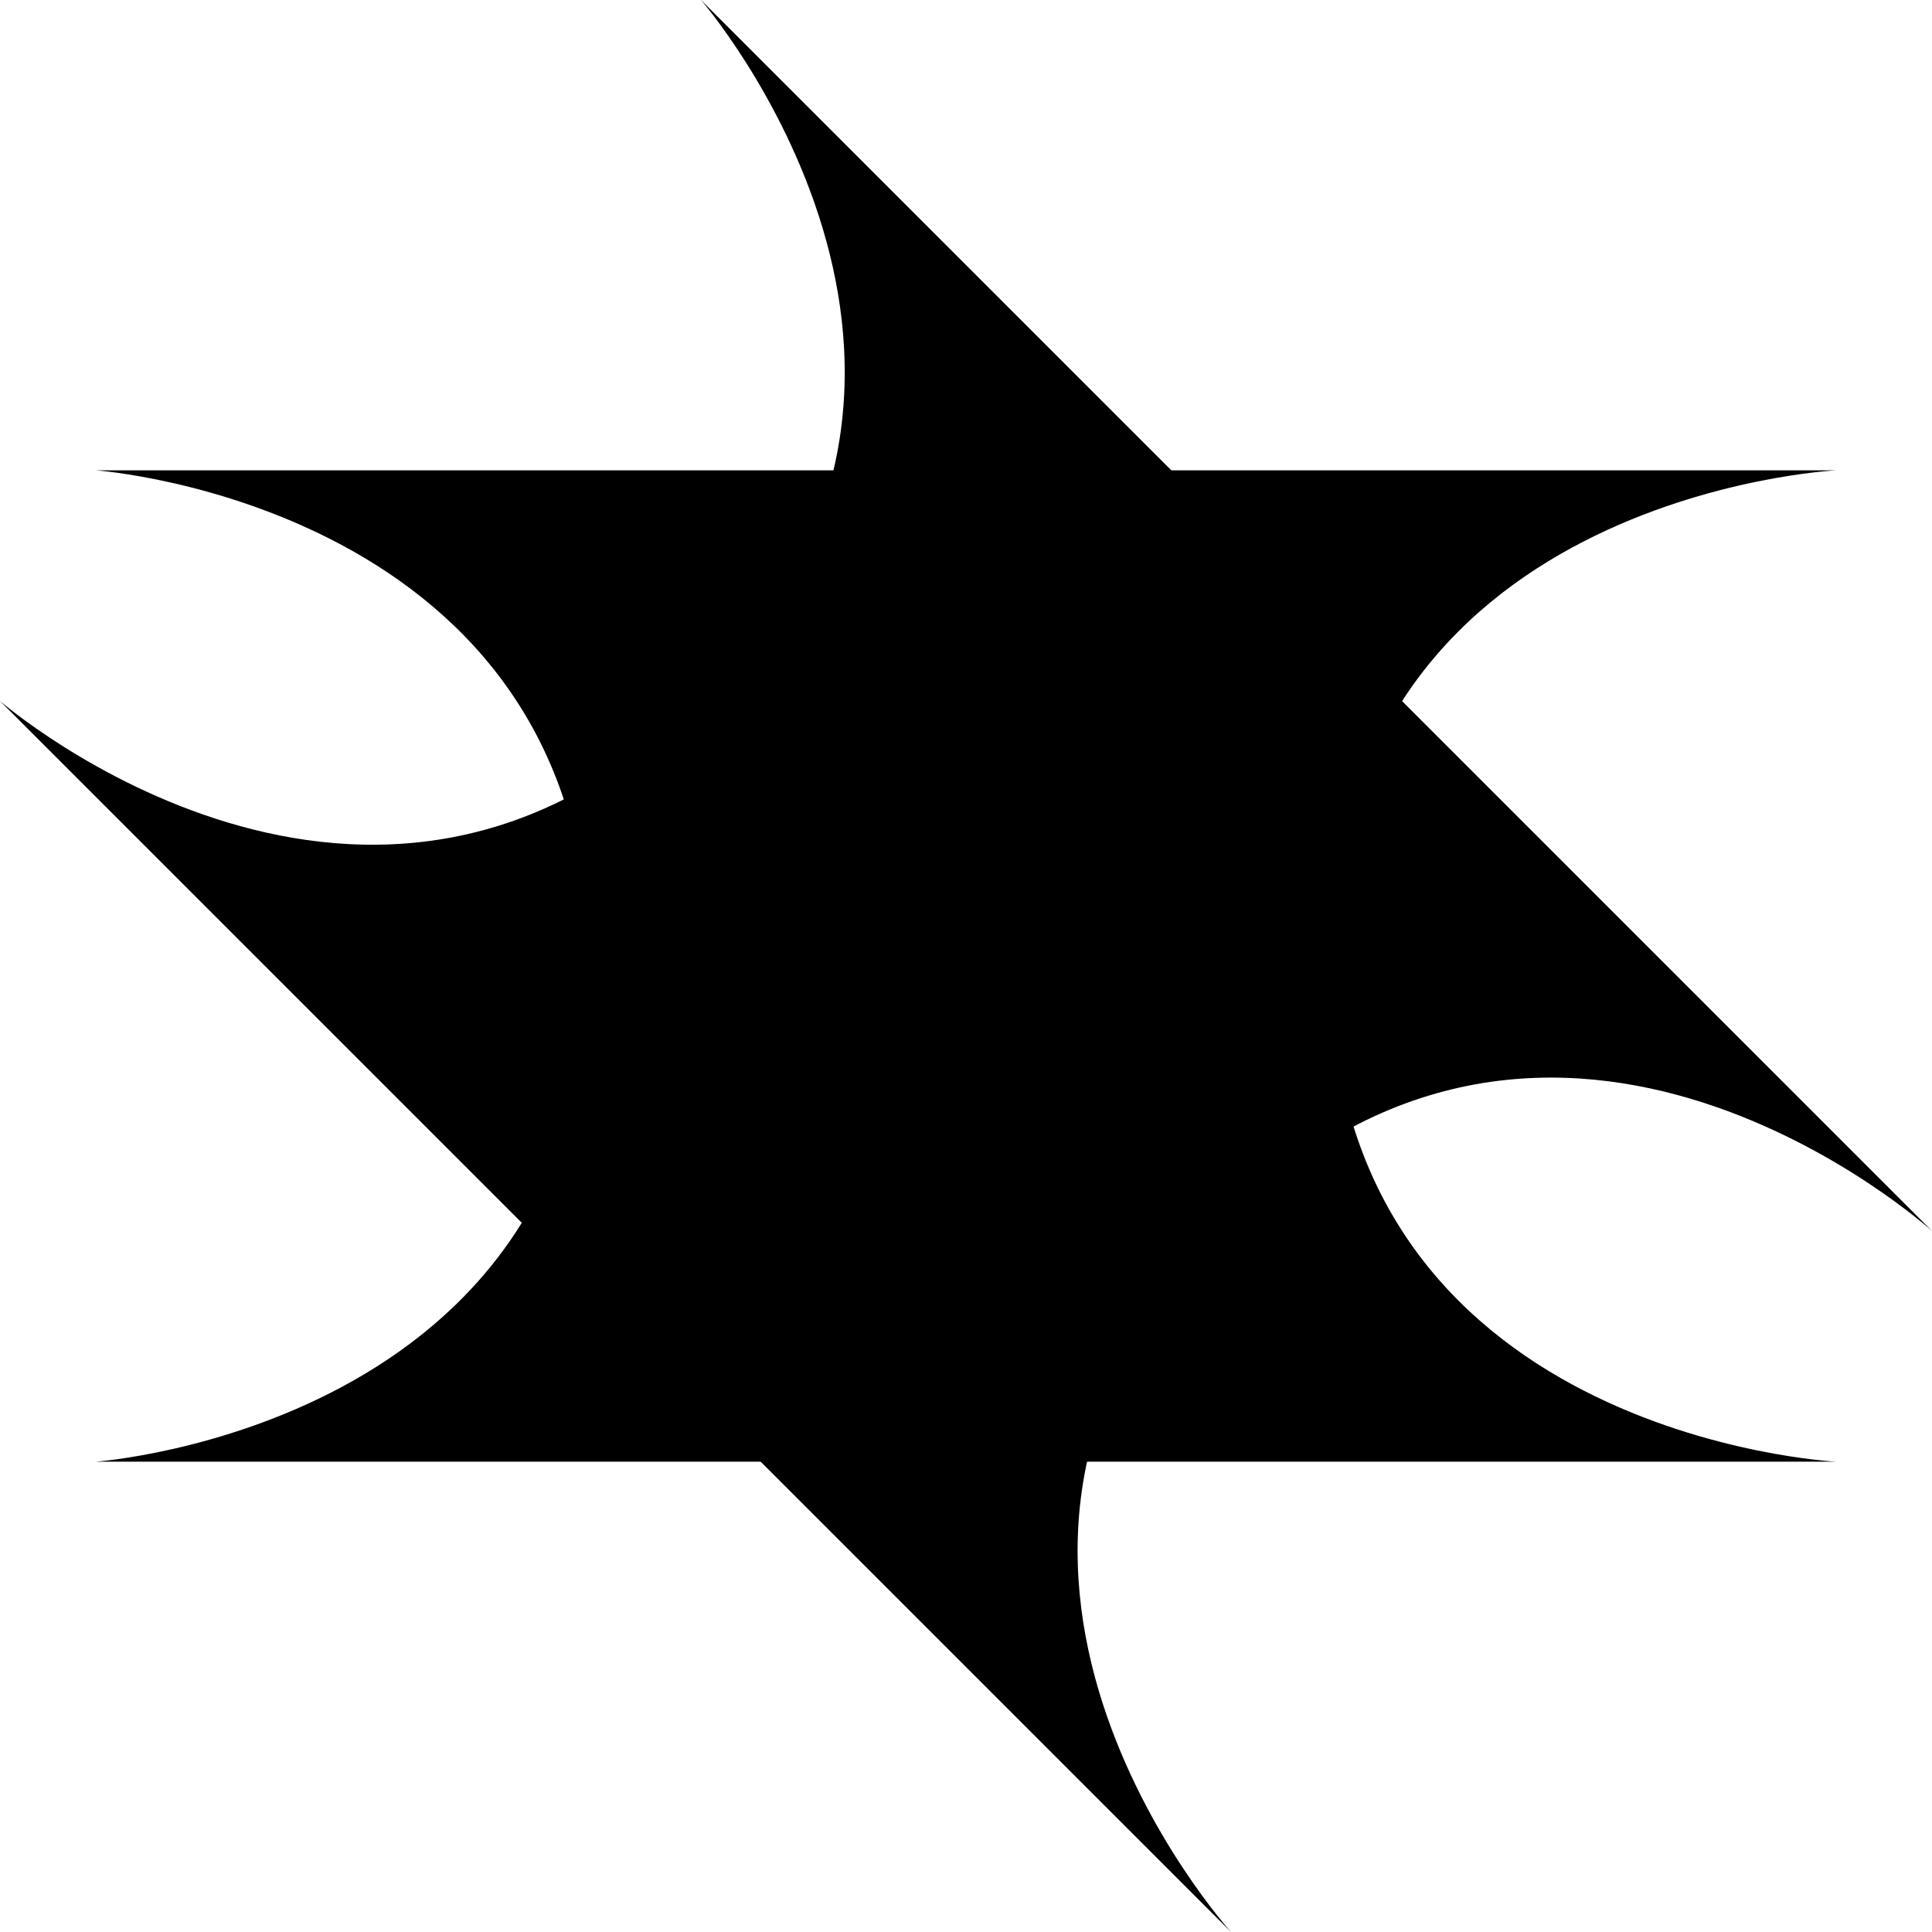 <svg width="30" height="30" viewBox="0 0 30 30" fill="none" xmlns="http://www.w3.org/2000/svg">
<path d="M10.885 0L30 19.115C30 19.115 24.175 13.831 19.003 19.003C13.831 24.175 19.115 30 19.115 30L0 10.885C0 10.885 5.802 15.922 10.862 10.862C15.922 5.802 10.885 0 10.885 0Z" fill="black"/>
<path d="M1.483 7.303H28.517C28.517 7.303 20.661 7.685 20.661 15C20.661 22.315 28.517 22.697 28.517 22.697H1.483C1.483 22.697 9.148 22.156 9.148 15C9.148 7.844 1.483 7.303 1.483 7.303Z" fill="black"/>
</svg>
